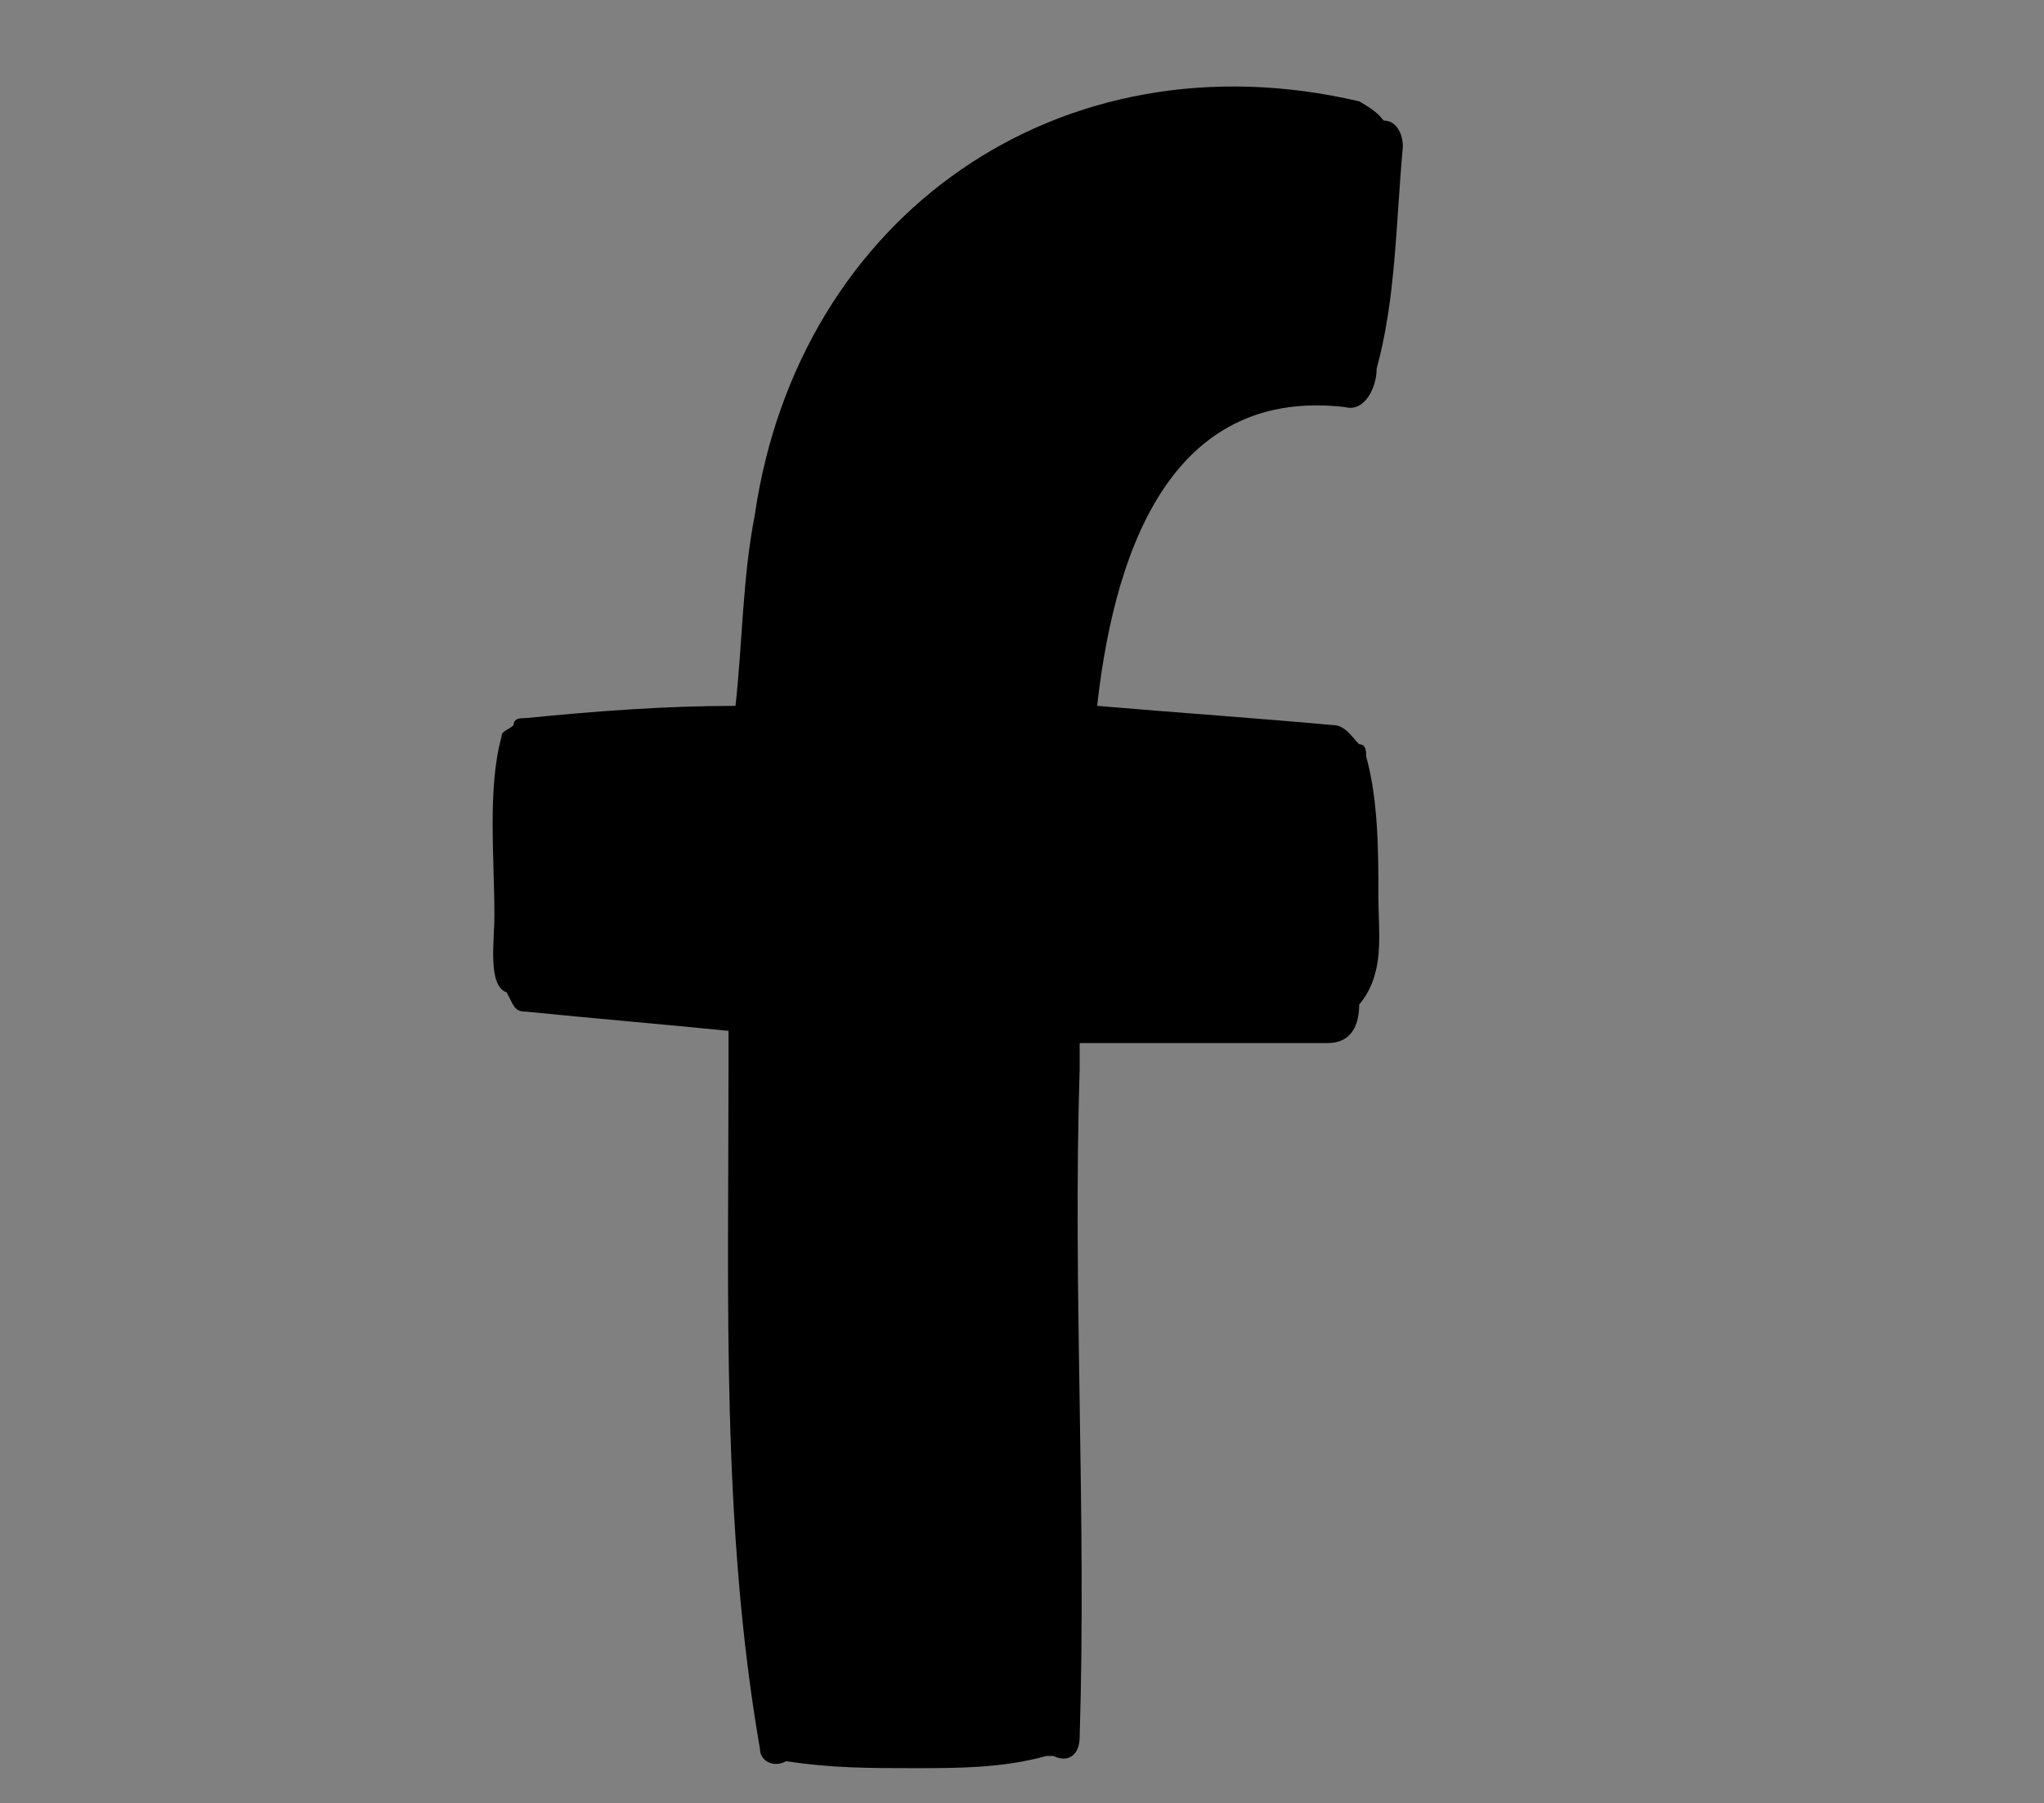<?xml version="1.0" encoding="utf-8"?>
<!-- Generator: Adobe Illustrator 26.5.0, SVG Export Plug-In . SVG Version: 6.00 Build 0)  -->
<svg version="1.1" id="Capa_1" xmlns="http://www.w3.org/2000/svg" xmlns:xlink="http://www.w3.org/1999/xlink" x="0px" y="0px"
	 width="117px" height="103.2px" viewBox="0 0 117 103.2" style="enable-background:new 0 0 117 103.2;" xml:space="preserve">
<rect x="0" y="0" width="117" height="103.2" fill="#808080" stroke="none"/>
<style type="text/css">
	.st0{fill:#FFFFFF;}
</style>
<g>
	<path class="st0" d="M21.5-132.3h18.2c2.8,0,5.2,2.4,5.3,5.2v3.8c-0.2,0.2-0.4,0.5-0.7,0.5c-1.8,0.1-3.6,0-5.3,0
		c-0.4,0-1.1,0-1.1-0.6c-0.1-0.5,0.5-0.6,0.8-0.6c1.7,0,3.4,0,5.1,0c0-1.3,0.1-2.6-0.1-3.9c-0.4-1.9-2.2-3.3-4.1-3.3
		c-5.7,0-11.4,0-17.1,0c-0.7,0-1.4,0-2.1,0.3c-1.5,0.5-2.6,2-2.7,3.5c-0.1,1.1,0,2.3,0,3.4c1.7,0,3.4,0,5.1,0c0.4,0,0.9,0.1,0.8,0.6
		c0.1,0.5-0.5,0.6-0.8,0.6c-1.1,0-2.2,0-3.4,0c-1,0-2,0.1-2.9-0.3v-4C16.4-129.8,18.8-132.2,21.5-132.3z"/>
	<g>
		<path class="st0" d="M36.4-129.1c1.2-0.7,2.8,0.3,2.6,1.7c-0.1,1.3-1.7,2.1-2.7,1.3C35.2-126.7,35.2-128.5,36.4-129.1z M37-128.1
			c-0.5,0.1-0.5,0.9,0,1c0.4,0.2,1-0.3,0.7-0.7C37.7-128,37.3-128.2,37-128.1z"/>
	</g>
	<g>
		<path class="st0" d="M28.8-123.7c3.5-1.1,7.5,1.1,8.6,4.5c1.1,3.2-0.3,7-3.3,8.5c-2.9,1.7-7,0.8-9-1.8c-2.1-2.6-2-6.7,0.3-9.1
			C26.3-122.6,27.5-123.3,28.8-123.7z M29.2-122.6c-2.8,0.7-4.9,3.7-4.4,6.6c0.4,3.1,3.5,5.5,6.6,5.1c3.2-0.3,5.8-3.6,5.1-6.8
			C36.1-121.1,32.5-123.5,29.2-122.6z"/>
	</g>
	<path class="st0" d="M16.5-121.2c0.2-0.2,0.3-0.4,0.5-0.5c0.3,0.2,0.7,0.5,0.7,1c0,3.9,0,7.7,0,11.6c0,1.3,0.6,2.5,1.6,3.3
		c0.8,0.7,1.9,0.9,3,0.9c5.8,0,11.7,0,17.5,0c2.1,0,4-1.9,4-4c0.1-3.9,0-7.8,0-11.7c-0.1-0.5,0.3-0.7,0.7-1c0.2,0.2,0.3,0.4,0.5,0.5
		v12.1c-0.1,1.5-0.7,3-1.9,4c-0.9,0.8-2.1,1.2-3.3,1.3h-18c-2.8,0-5.2-2.4-5.3-5.2C16.5-108.9,16.5-121.2,16.5-121.2z"/>
	<g>
		<path class="st0" d="M29.7-121.5c1.4-0.3,2.9,0,4,0.9c1.2,1,1.9,2.5,1.8,4.1c-0.1,1.6-1.1,3.1-2.5,3.8c-1.4,0.8-3.3,0.7-4.6-0.1
			c-1.6-0.9-2.5-2.8-2.3-4.6C26.2-119.4,27.7-121.1,29.7-121.5z M30.1-120.4c-1.7,0.3-3.1,1.9-3,3.7c0,1.9,1.9,3.5,3.8,3.4
			s3.5-1.9,3.3-3.9C34.1-119.2,32.1-120.8,30.1-120.4z"/>
	</g>
</g>
<g>
	<g>
		<path d="M79.2,6.9c0.7,0,1.1,0.7,1.1,1.5c-0.4,4.4-0.4,8.7-1.5,12.7c0,1.1-0.7,2.5-1.8,2.2c-9.5-1.1-13.1,7.3-14.2,17.1
			c4.7,0.4,9.1,0.7,13.5,1.1c0.7,0,1.1,0.7,1.5,1.1c0.4,0,0.4,0.4,0.4,0.7c0.7,2.5,0.7,5.5,0.7,8c0,2.2,0.4,4.4-1.1,6.2
			c0,1.1-0.4,2.2-1.8,2.2c-4.7,0-9.5,0-14.2,0c0,0.4,0,1.1,0,1.5c-0.4,12.7,0.4,25.5,0,38.2c0,1.1-0.7,1.5-1.5,1.1h-0.4
			c-2.5,0.7-5.1,0.7-7.6,0.7c-2.5,0-4.7,0-7.3-0.4c-0.7,0.4-1.5,0-1.5-0.7c-2.2-12.7-1.8-25.8-1.8-38.6c0-0.7,0-1.5,0-2.5
			c-4-0.4-7.6-0.7-11.6-1.1c-0.7,0-0.7-0.4-1.1-1.1c-1.1-0.4-0.7-2.9-0.7-4.4c0-3.3-0.4-7.3,0.4-10.2c0-0.4,0.4-0.4,0.7-0.7
			c0-0.4,0.4-0.4,0.7-0.4c4-0.4,8-0.7,12-0.7c0.4-3.6,0.4-7.3,1.1-10.9C45.7,12.3,60.7,1.8,77.8,5.8C78.5,6.2,78.9,6.5,79.2,6.9z"/>
	</g>
</g>
</svg>
